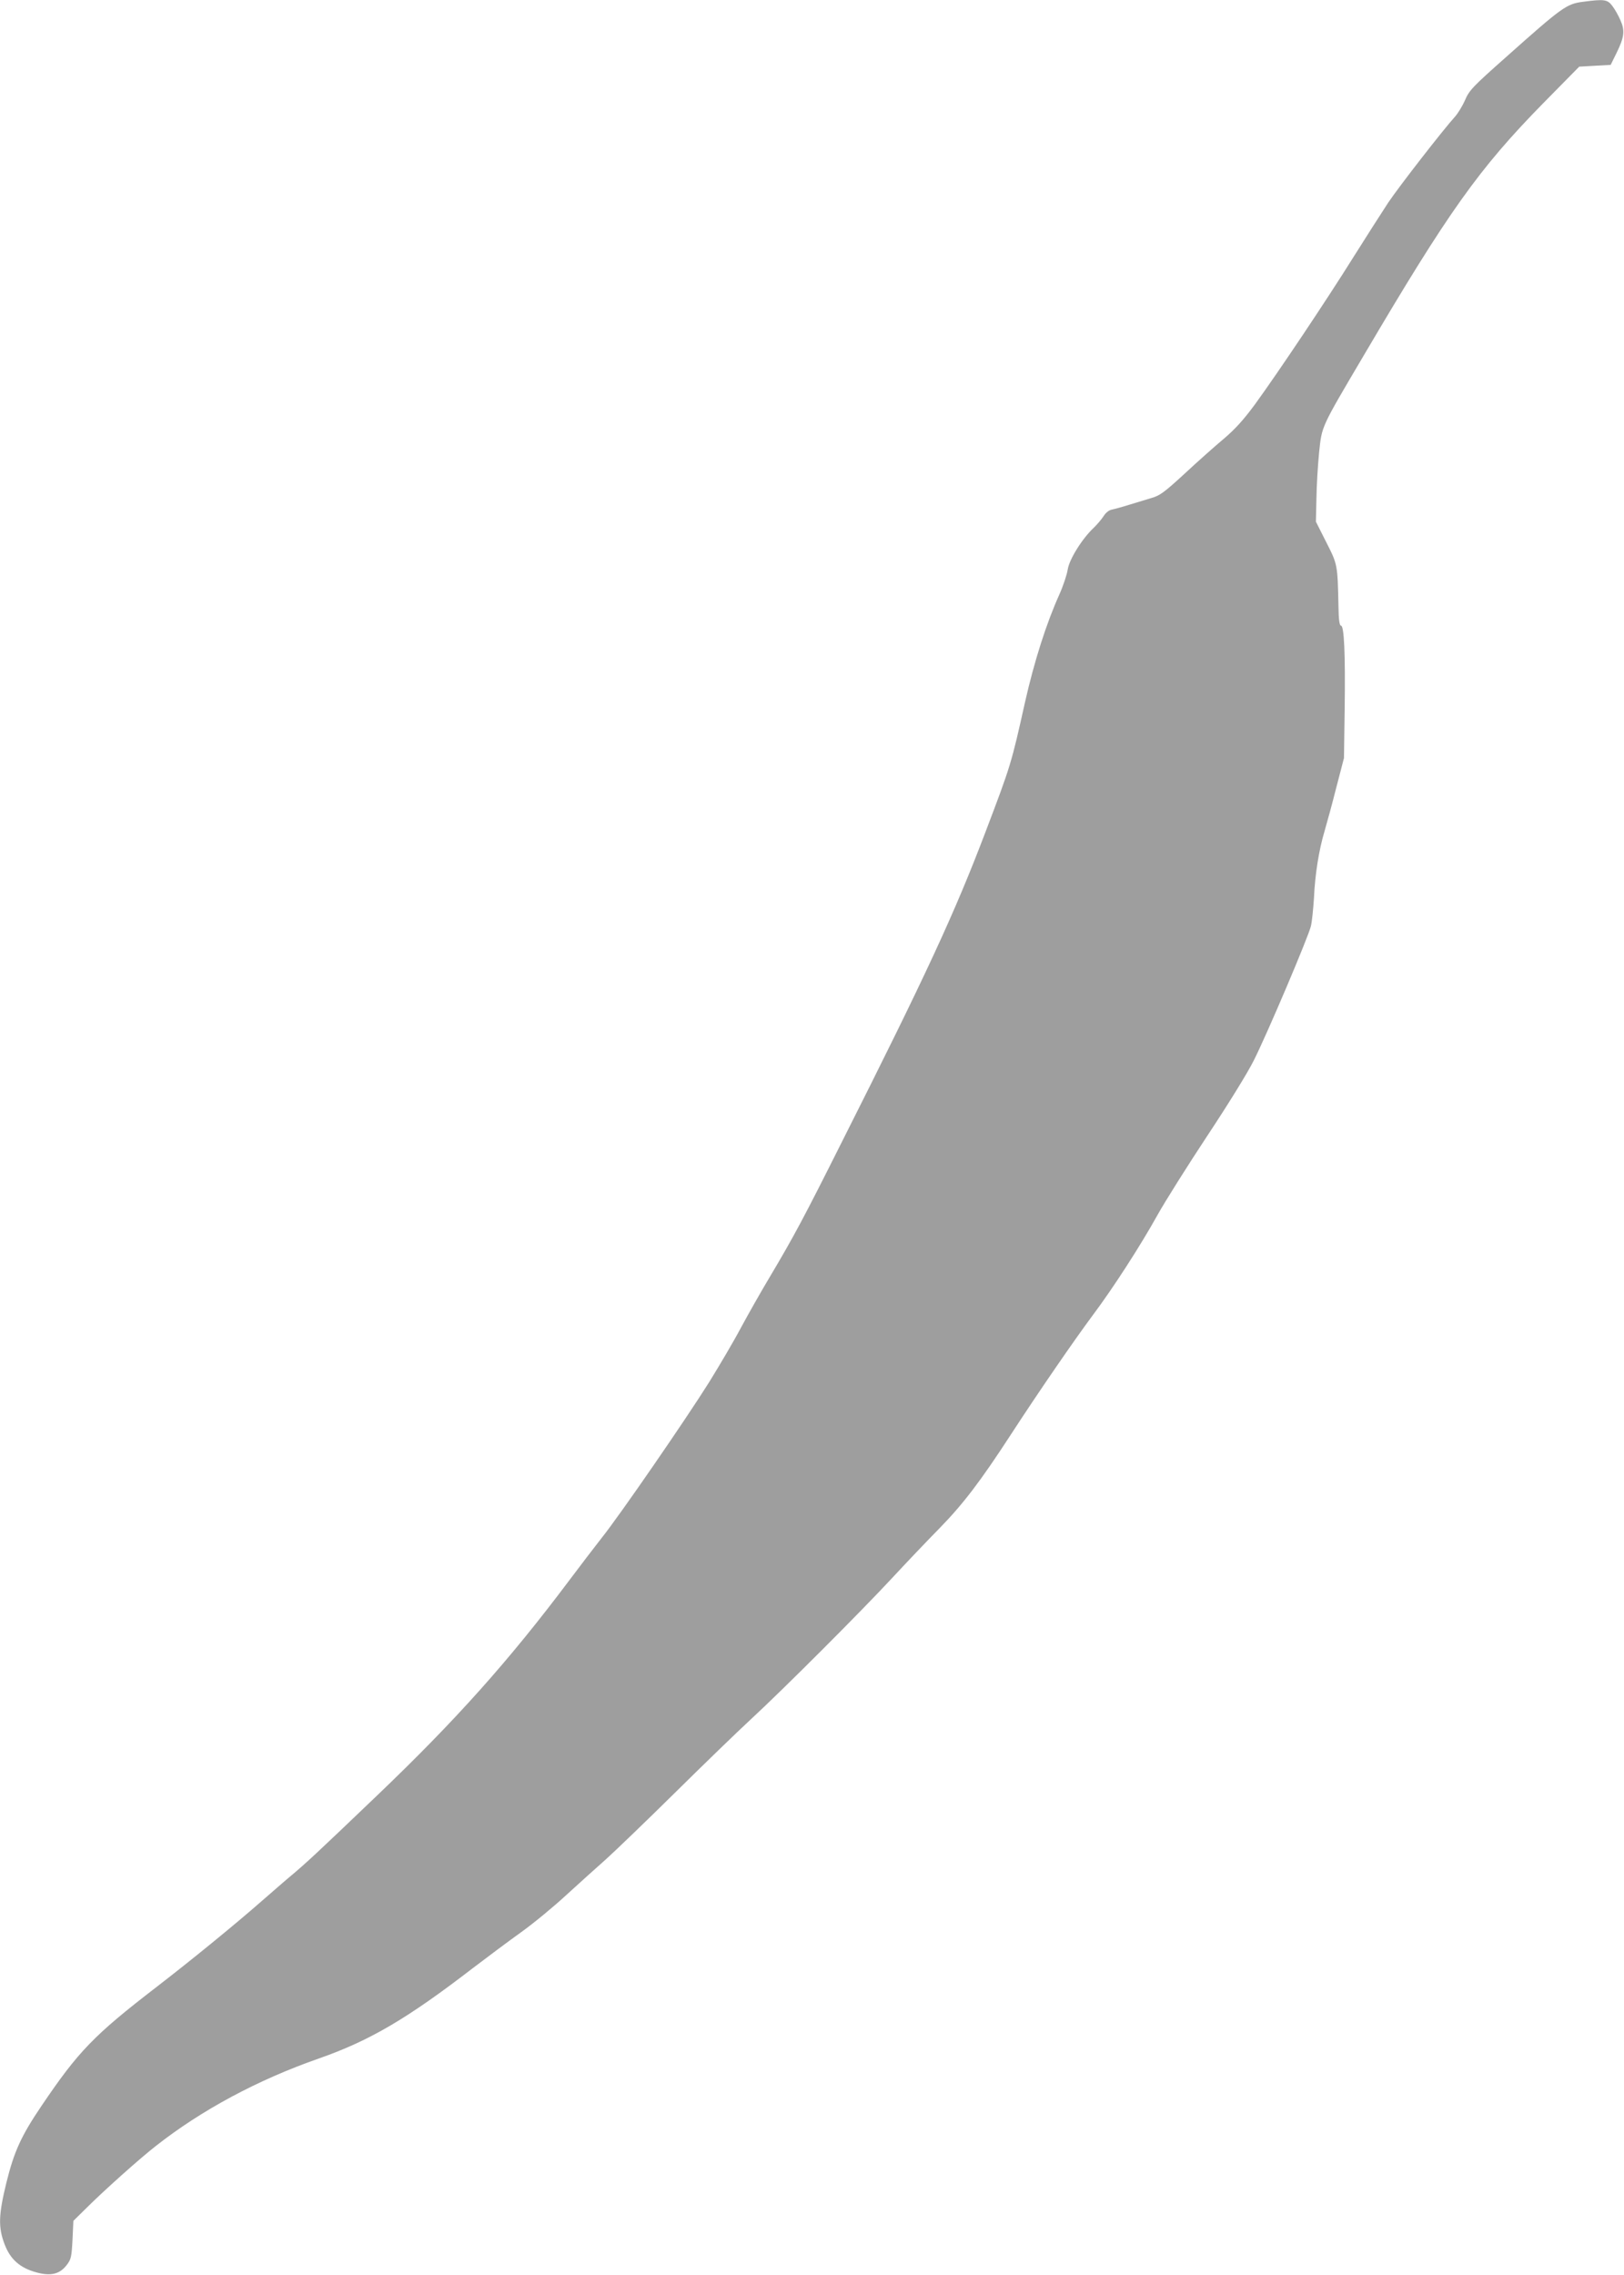 <?xml version="1.0" standalone="no"?>
<!DOCTYPE svg PUBLIC "-//W3C//DTD SVG 20010904//EN"
 "http://www.w3.org/TR/2001/REC-SVG-20010904/DTD/svg10.dtd">
<svg version="1.0" xmlns="http://www.w3.org/2000/svg"
 width="914pt" height="1280pt" viewBox="0 0 914 1280"
 preserveAspectRatio="xMidYMid meet">
<g transform="translate(0,1280) scale(0.1,-0.1)"
fill="#9e9e9e" stroke="none">
<path d="M8910 12790 c-94 -12 -116 -28 -437 -314 -185 -164 -204 -184 -228
-240 -15 -34 -40 -74 -55 -91 -67 -74 -313 -390 -377 -485 -38 -58 -127 -197
-198 -310 -146 -234 -423 -648 -552 -825 -64 -87 -112 -140 -177 -195 -49 -41
-148 -129 -220 -196 -113 -104 -139 -123 -186 -136 -30 -9 -86 -26 -125 -38
-38 -12 -82 -24 -97 -27 -17 -3 -35 -18 -47 -37 -11 -17 -36 -47 -56 -66 -66
-62 -138 -179 -146 -235 -4 -27 -25 -91 -47 -140 -73 -162 -141 -375 -193
-605 -77 -346 -80 -356 -223 -732 -171 -450 -330 -795 -808 -1743 -214 -427
-271 -533 -403 -755 -51 -85 -125 -216 -165 -290 -39 -74 -120 -211 -178 -305
-129 -206 -505 -752 -606 -878 -40 -51 -121 -157 -181 -237 -340 -453 -640
-789 -1086 -1215 -345 -330 -398 -379 -489 -455 -36 -30 -105 -91 -155 -134
-149 -131 -399 -335 -595 -486 -352 -271 -439 -361 -647 -669 -114 -168 -154
-257 -197 -431 -44 -180 -47 -251 -10 -347 32 -85 87 -133 179 -158 80 -22
131 -10 170 41 25 32 28 46 33 142 l5 107 66 65 c105 105 309 287 399 357 257
202 574 372 918 492 285 100 495 223 864 507 80 61 203 153 273 203 71 51 185
145 255 210 70 64 170 154 222 200 52 47 226 214 385 371 160 158 353 345 430
416 181 167 621 607 799 799 77 83 194 206 262 275 135 138 233 267 404 530
158 243 358 533 460 670 114 152 269 392 365 565 43 77 169 277 280 445 116
175 228 356 262 425 76 151 307 695 321 755 6 25 13 95 17 156 6 136 28 272
60 379 13 44 43 154 66 245 l43 165 4 280 c4 308 -3 465 -21 465 -8 0 -13 34
-14 108 -5 237 -5 236 -69 362 l-58 115 3 131 c1 72 8 189 15 258 16 151 8
134 253 549 476 808 646 1047 1009 1417 l202 205 88 5 89 5 32 65 c45 91 49
128 23 186 -11 26 -32 63 -46 81 -27 36 -45 39 -164 23z"/>
</g>
</svg>
